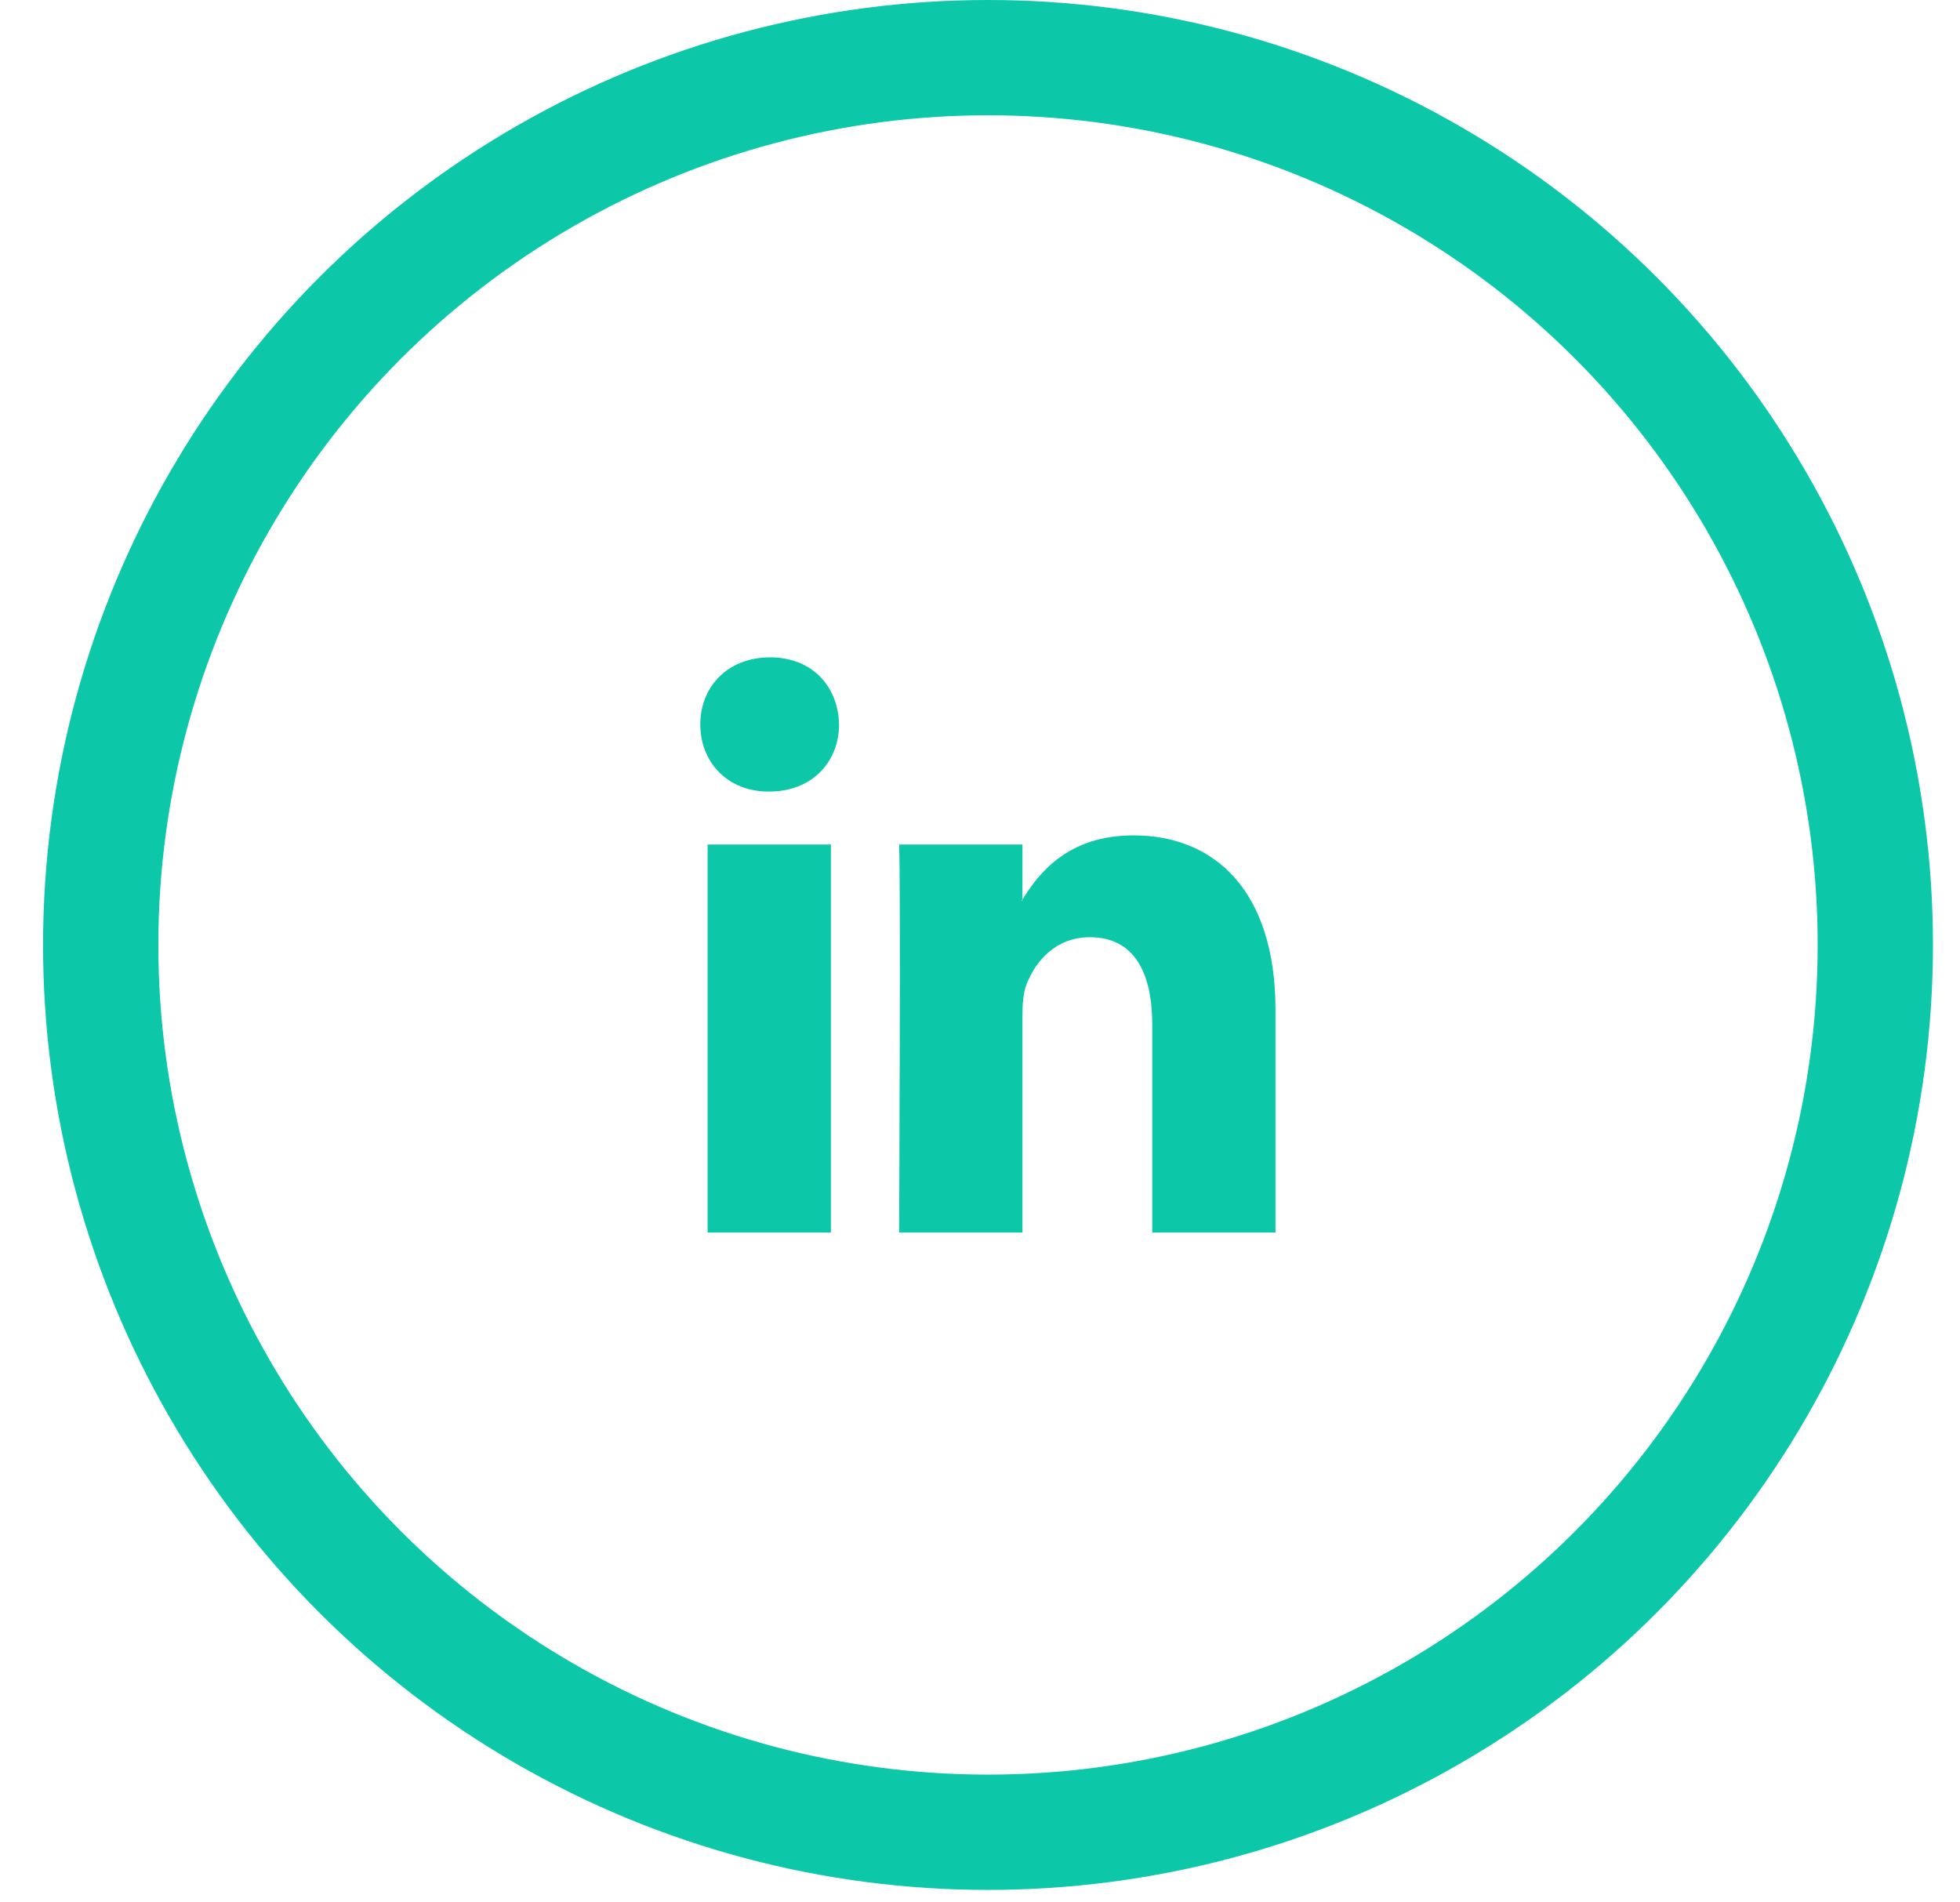<svg width="34" height="33" viewBox="0 0 34 33" fill="none" xmlns="http://www.w3.org/2000/svg">
<circle cx="17.139" cy="16.392" r="15.392" stroke="#0CC8A8" stroke-width="2"/>
<path d="M22.126 17.521V21.381H19.988V17.779C19.988 16.875 19.679 16.258 18.904 16.258C18.314 16.258 17.962 16.673 17.807 17.076C17.751 17.221 17.736 17.421 17.736 17.621V21.381H15.597C15.597 21.381 15.626 15.281 15.597 14.65H17.736V15.603L17.722 15.625H17.736V15.604C18.02 15.145 18.527 14.491 19.664 14.491C21.071 14.491 22.126 15.454 22.126 17.521ZM13.359 11.403C12.627 11.403 12.148 11.907 12.148 12.567C12.148 13.214 12.613 13.731 13.331 13.731H13.345C14.091 13.731 14.555 13.213 14.555 12.567C14.541 11.907 14.091 11.403 13.359 11.403ZM12.275 21.381H14.414V14.65H12.275V21.381Z" fill="#0CC8A8"/>
</svg>
